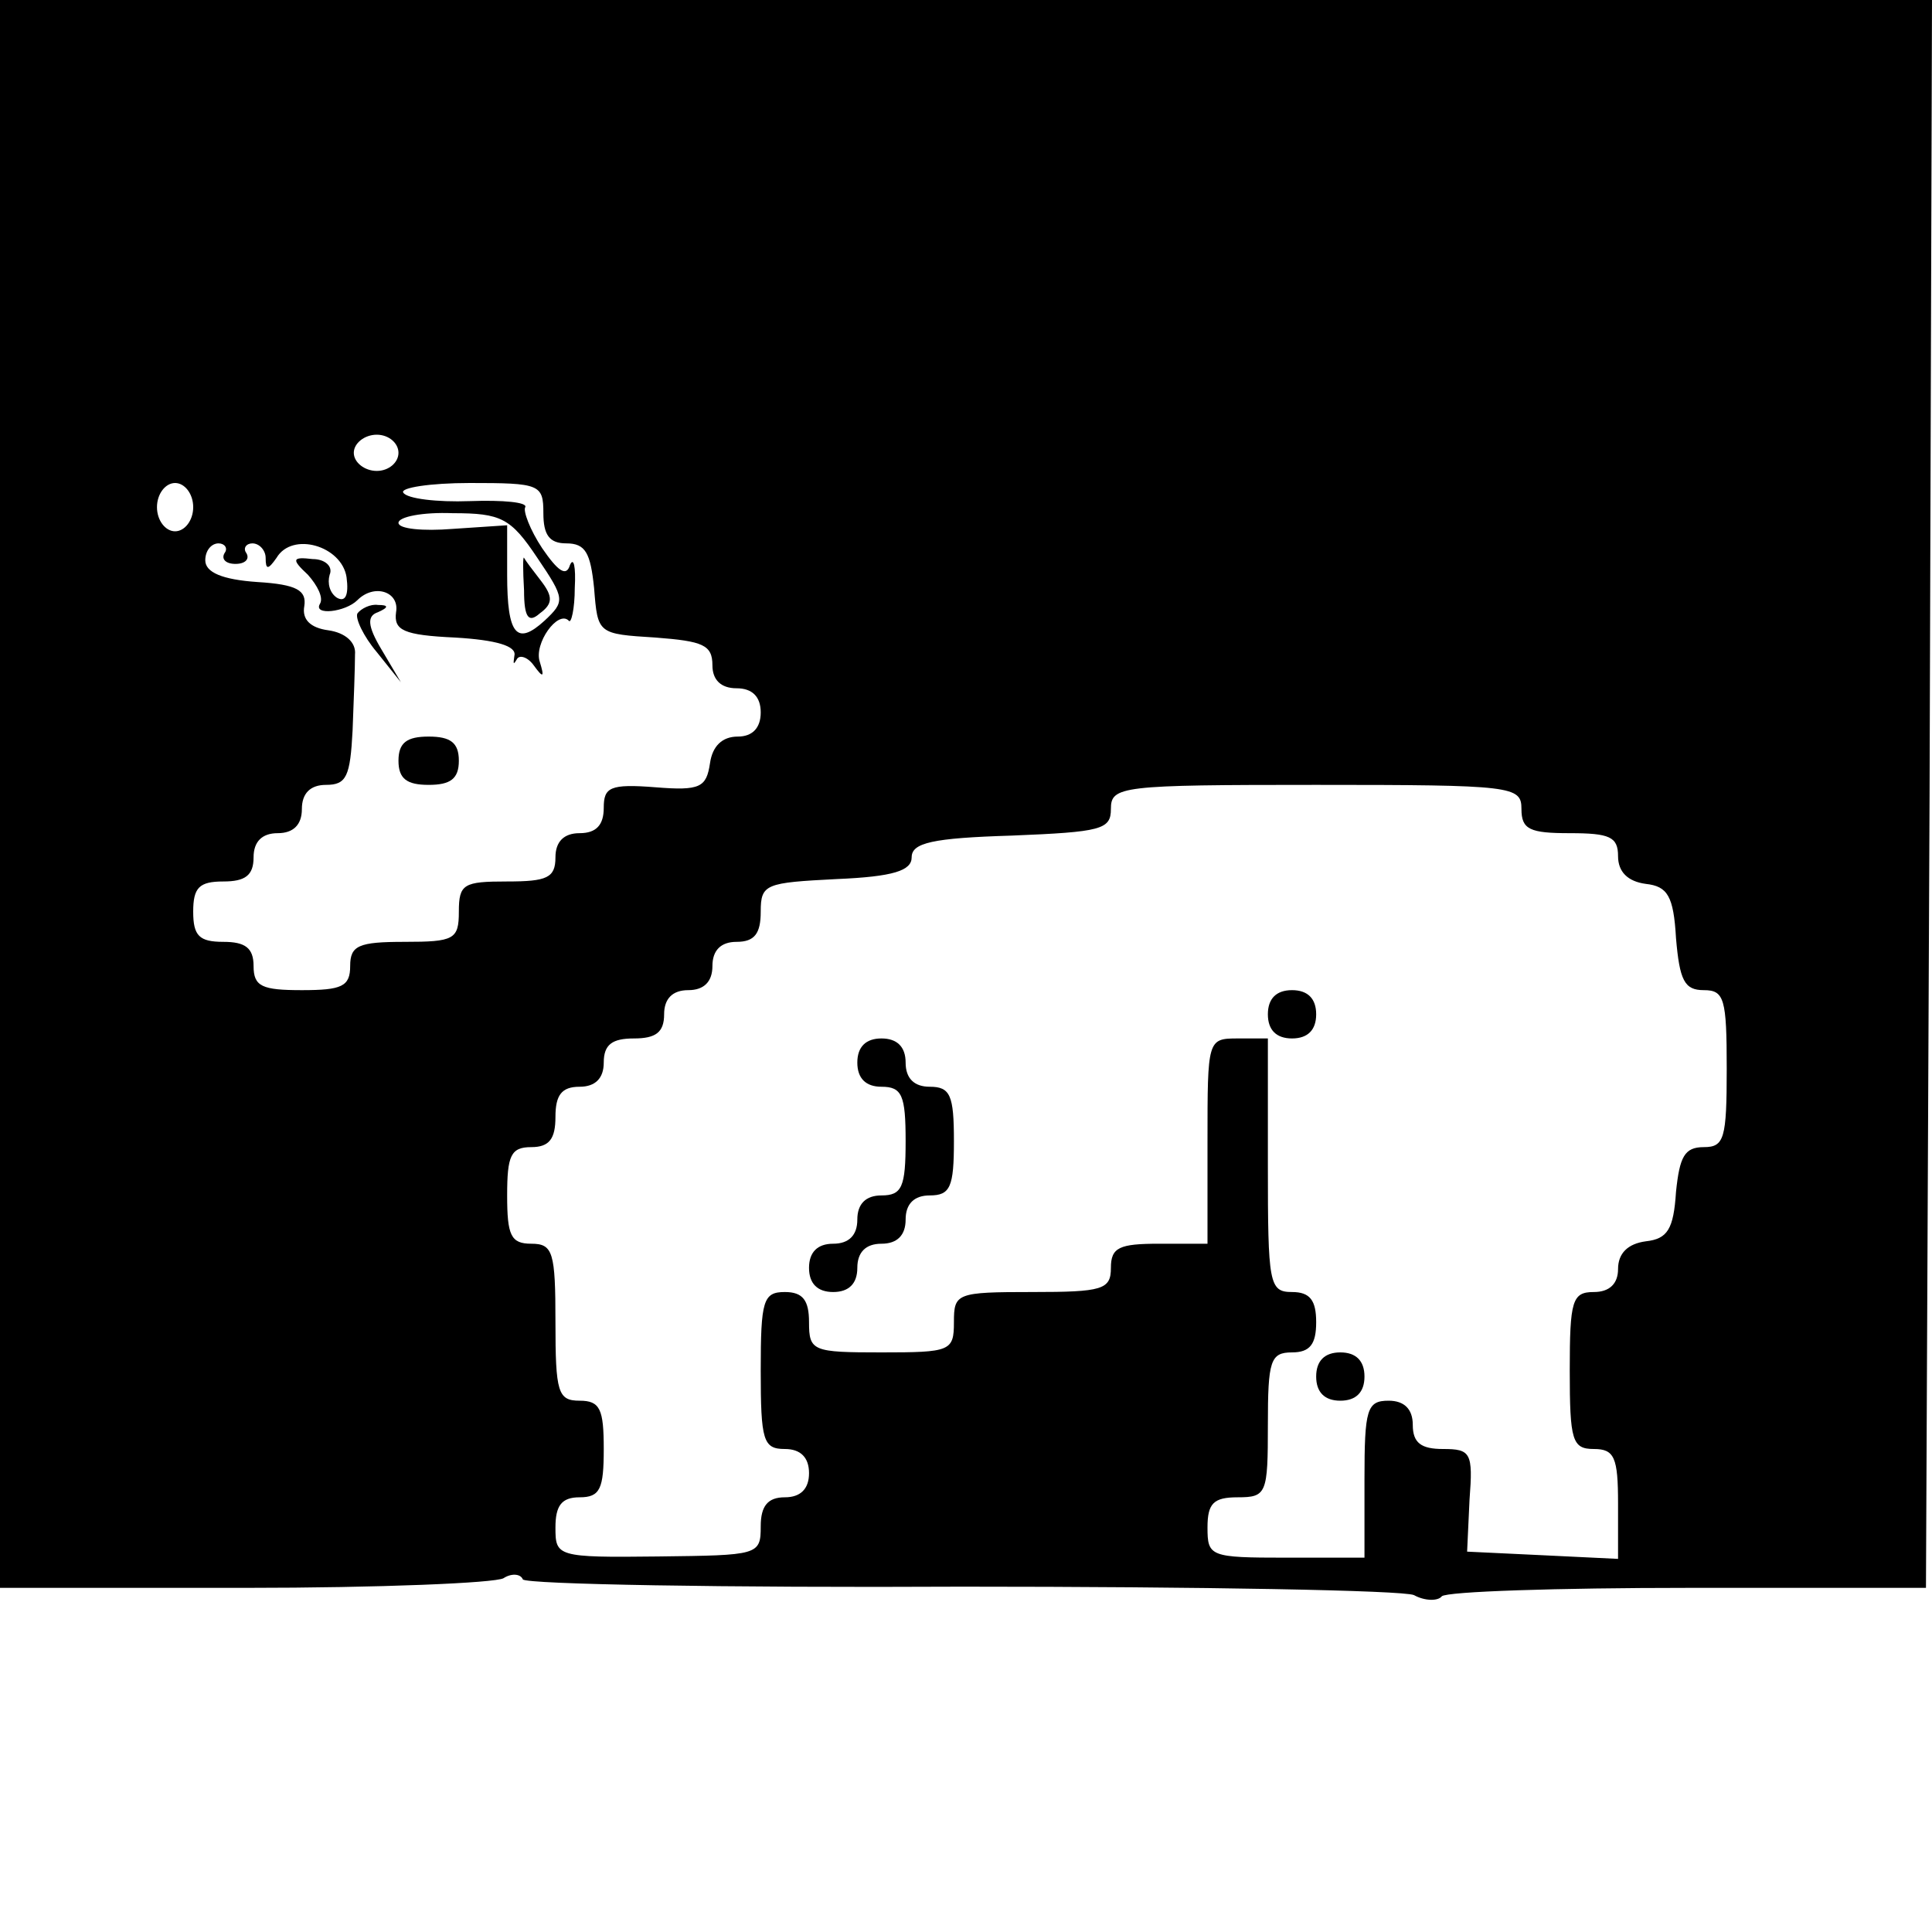<?xml version="1.0" standalone="no"?>
<!DOCTYPE svg PUBLIC "-//W3C//DTD SVG 20010904//EN"
 "http://www.w3.org/TR/2001/REC-SVG-20010904/DTD/svg10.dtd">
<svg version="1.0" xmlns="http://www.w3.org/2000/svg"
 width="160pt" height="160pt" viewBox="0 0 160 160"
 preserveAspectRatio="xMidYMid meet">
<g transform="translate(0,160) scale(0.1,-0.1)"
fill="#000000" stroke="none">
<path d="M0 942 l0 -657 203 0 c111 0 207 4 214 8 6 4 14 4 16 -1 3 -4 167 -7
364 -6 197 0 365 -3 374 -7 9 -5 20 -5 23 -1 4 4 96 7 204 7 l197 0 3 658 2
657 -800 0 -800 0 0 -658z m330 283 c0 -8 -8 -15 -18 -15 -10 0 -19 7 -19 15
0 8 9 15 19 15 10 0 18 -7 18 -15z m-170 -45 c0 -11 -7 -20 -15 -20 -8 0 -15
9 -15 20 0 11 7 20 15 20 8 0 15 -9 15 -20z m290 -5 c0 -18 5 -25 19 -25 16 0
20 -8 23 -37 3 -38 3 -38 51 -41 39 -3 47 -6 47 -23 0 -12 7 -19 20 -19 13 0
20 -7 20 -20 0 -13 -7 -20 -19 -20 -13 0 -21 -8 -23 -22 -3 -20 -8 -23 -45
-20 -38 3 -43 0 -43 -17 0 -14 -6 -21 -20 -21 -13 0 -20 -7 -20 -20 0 -17 -7
-20 -40 -20 -36 0 -40 -2 -40 -25 0 -23 -4 -25 -45 -25 -38 0 -45 -3 -45 -20
0 -17 -7 -20 -40 -20 -33 0 -40 3 -40 20 0 15 -7 20 -25 20 -20 0 -25 5 -25
25 0 20 5 25 25 25 18 0 25 5 25 20 0 13 7 20 20 20 13 0 20 7 20 20 0 13 7
20 20 20 17 0 20 7 22 45 1 25 2 53 2 63 1 10 -8 18 -22 20 -15 2 -22 9 -20
20 2 13 -6 18 -39 20 -29 2 -43 8 -43 18 0 8 5 14 11 14 5 0 8 -4 5 -8 -3 -5
1 -9 9 -9 8 0 12 4 9 9 -3 4 0 8 5 8 6 0 11 -6 11 -12 0 -10 2 -10 9 0 13 22
54 10 58 -16 2 -15 -1 -21 -8 -17 -6 4 -8 12 -6 19 3 7 -4 13 -14 13 -17 2
-18 0 -4 -13 8 -9 13 -19 10 -24 -6 -10 21 -7 31 3 14 14 35 7 32 -10 -2 -15
6 -19 49 -21 34 -2 51 -7 49 -15 -1 -7 -1 -8 2 -3 2 4 9 2 14 -5 8 -11 9 -10
5 3 -5 15 15 43 24 34 2 -3 5 10 5 27 1 18 -1 26 -4 19 -3 -10 -10 -5 -23 14
-10 15 -16 31 -14 34 2 4 -18 6 -46 5 -27 -1 -52 2 -55 7 -3 4 22 8 55 8 58 0
61 -1 61 -25z m-5 -37 c23 -34 23 -36 6 -52 -23 -21 -31 -12 -31 38 l0 41 -45
-3 c-25 -2 -45 0 -45 5 0 5 20 9 45 8 40 0 48 -4 70 -37z m815 -208 c0 -17 7
-20 40 -20 33 0 40 -3 40 -19 0 -13 8 -21 23 -23 18 -2 23 -10 25 -45 3 -35 7
-43 23 -43 17 0 19 -7 19 -65 0 -58 -2 -65 -19 -65 -16 0 -20 -8 -23 -37 -2
-31 -7 -39 -25 -41 -15 -2 -23 -10 -23 -23 0 -12 -7 -19 -20 -19 -18 0 -20 -7
-20 -65 0 -58 2 -65 20 -65 17 0 20 -7 20 -45 l0 -46 -62 3 -63 3 2 43 c3 39
1 42 -22 42 -18 0 -25 5 -25 20 0 13 -7 20 -20 20 -18 0 -20 -7 -20 -65 l0
-65 -65 0 c-63 0 -65 1 -65 25 0 20 5 25 25 25 24 0 25 3 25 60 0 53 2 60 20
60 15 0 20 7 20 25 0 18 -5 25 -20 25 -19 0 -20 7 -20 105 l0 105 -25 0 c-25
0 -25 -1 -25 -85 l0 -85 -40 0 c-33 0 -40 -3 -40 -20 0 -18 -7 -20 -65 -20
-63 0 -65 -1 -65 -25 0 -24 -3 -25 -60 -25 -57 0 -60 1 -60 25 0 18 -5 25 -20
25 -18 0 -20 -7 -20 -65 0 -58 2 -65 20 -65 13 0 20 -7 20 -20 0 -13 -7 -20
-20 -20 -14 0 -20 -7 -20 -24 0 -24 -2 -24 -85 -25 -84 -1 -85 0 -85 24 0 18
5 25 20 25 17 0 20 7 20 40 0 33 -3 40 -20 40 -18 0 -20 7 -20 65 0 58 -2 65
-20 65 -17 0 -20 7 -20 40 0 33 3 40 20 40 15 0 20 7 20 25 0 18 5 25 20 25
13 0 20 7 20 20 0 15 7 20 25 20 18 0 25 5 25 20 0 13 7 20 20 20 13 0 20 7
20 20 0 13 7 20 20 20 15 0 20 7 20 25 0 23 4 24 63 27 47 2 62 7 62 18 0 12
17 16 83 18 74 3 82 5 82 22 0 19 8 20 170 20 163 0 170 -1 170 -20z"/>
<path d="M296 1092 c-2 -4 5 -19 16 -32 l20 -25 -16 27 c-12 20 -12 28 -3 31
9 4 9 6 0 6 -6 1 -14 -3 -17 -7z"/>
<path d="M330 970 c0 -15 7 -20 25 -20 18 0 25 5 25 20 0 15 -7 20 -25 20 -18
0 -25 -5 -25 -20z"/>
<path d="M434 1111 c0 -23 4 -27 13 -19 11 8 11 14 1 27 -7 9 -13 17 -14 19
-1 2 -1 -10 0 -27z"/>
<path d="M1050 760 c0 -13 7 -20 20 -20 13 0 20 7 20 20 0 13 -7 20 -20 20
-13 0 -20 -7 -20 -20z"/>
<path d="M710 720 c0 -13 7 -20 20 -20 17 0 20 -7 20 -45 0 -38 -3 -45 -20
-45 -13 0 -20 -7 -20 -20 0 -13 -7 -20 -20 -20 -13 0 -20 -7 -20 -20 0 -13 7
-20 20 -20 13 0 20 7 20 20 0 13 7 20 20 20 13 0 20 7 20 20 0 13 7 20 20 20
17 0 20 7 20 45 0 38 -3 45 -20 45 -13 0 -20 7 -20 20 0 13 -7 20 -20 20 -13
0 -20 -7 -20 -20z"/>
<path d="M1090 460 c0 -13 7 -20 20 -20 13 0 20 7 20 20 0 13 -7 20 -20 20
-13 0 -20 -7 -20 -20z"/>
</g>
</svg>
